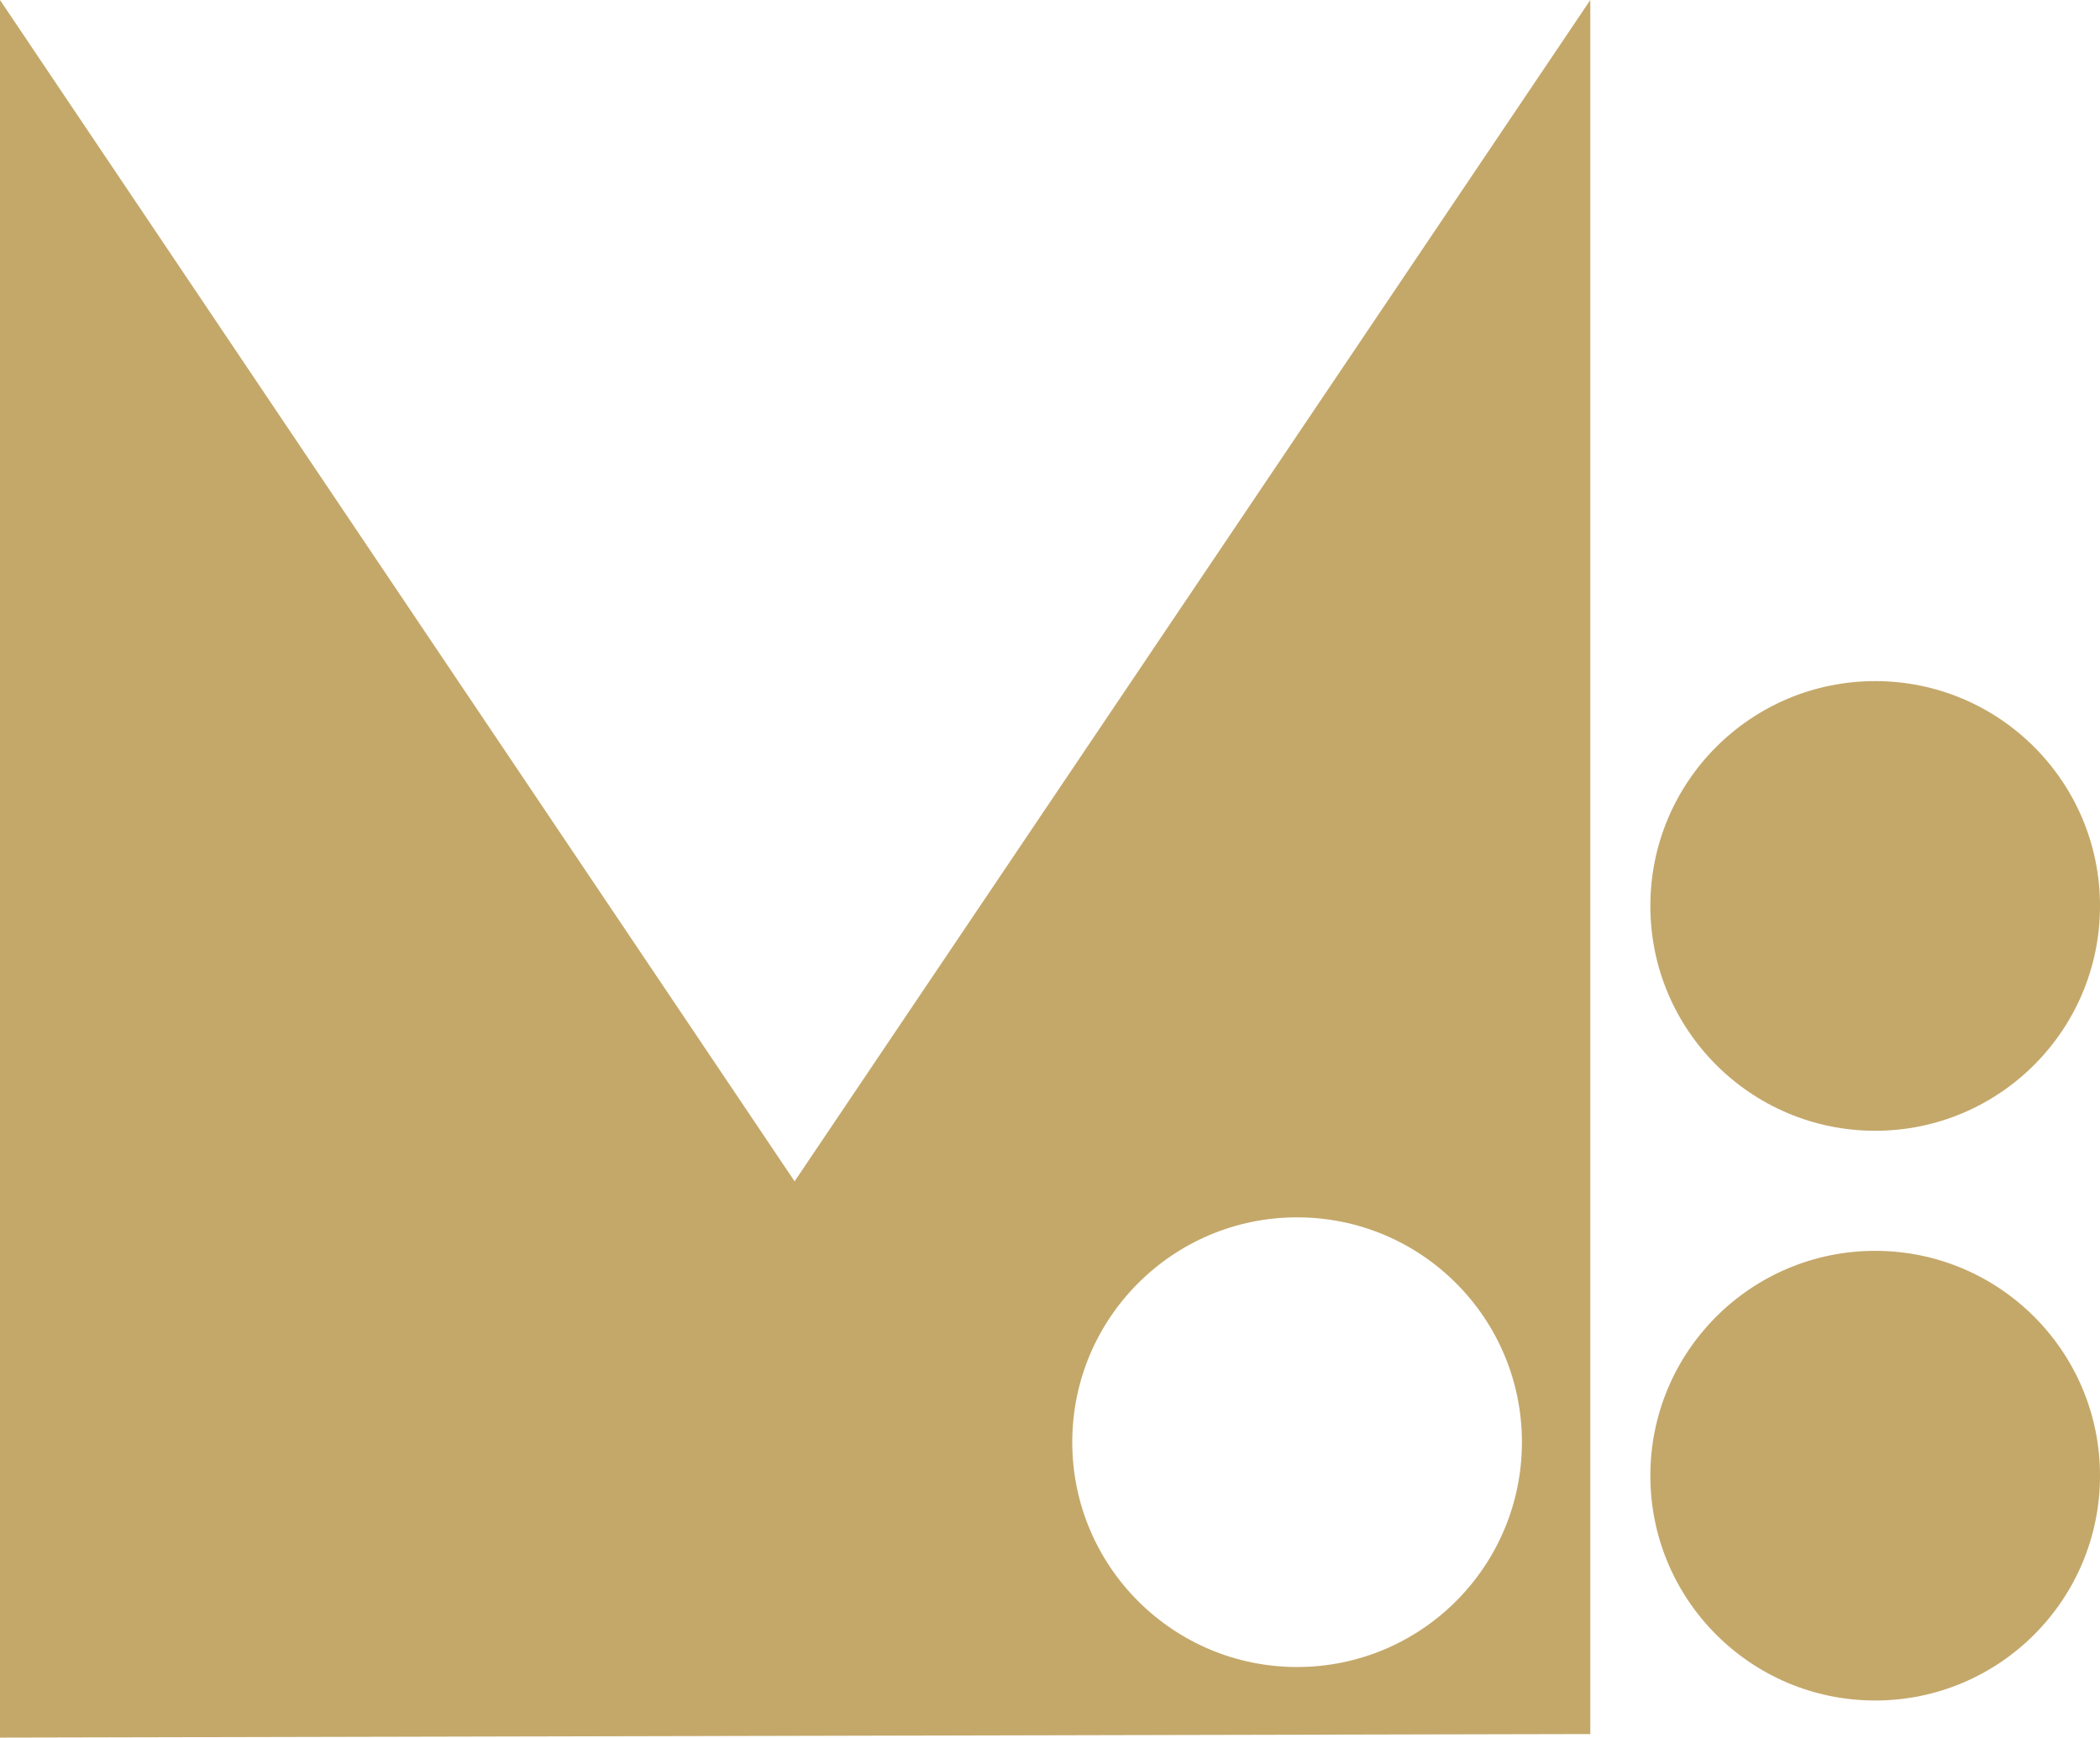 <svg xmlns="http://www.w3.org/2000/svg" id="Capa_2" data-name="Capa 2" viewBox="0 0 432 357.44"><defs><style>      .cls-1 {        fill: #c4a86a;      }    </style></defs><g id="Capa_1-2" data-name="Capa 1"><g><path class="cls-1" d="M163.46,243.01L0,0v357.44l327.15-.73V0l-163.69,243.01ZM266.83,342.92c-25.54,0-46.25-20.71-46.25-46.25s20.71-46.25,46.25-46.25,46.25,20.71,46.25,46.25-20.71,46.25-46.25,46.25Z"></path><circle class="cls-1" cx="385.75" cy="303.56" r="46.25"></circle><circle class="cls-1" cx="385.75" cy="186.36" r="46.25"></circle></g></g></svg>